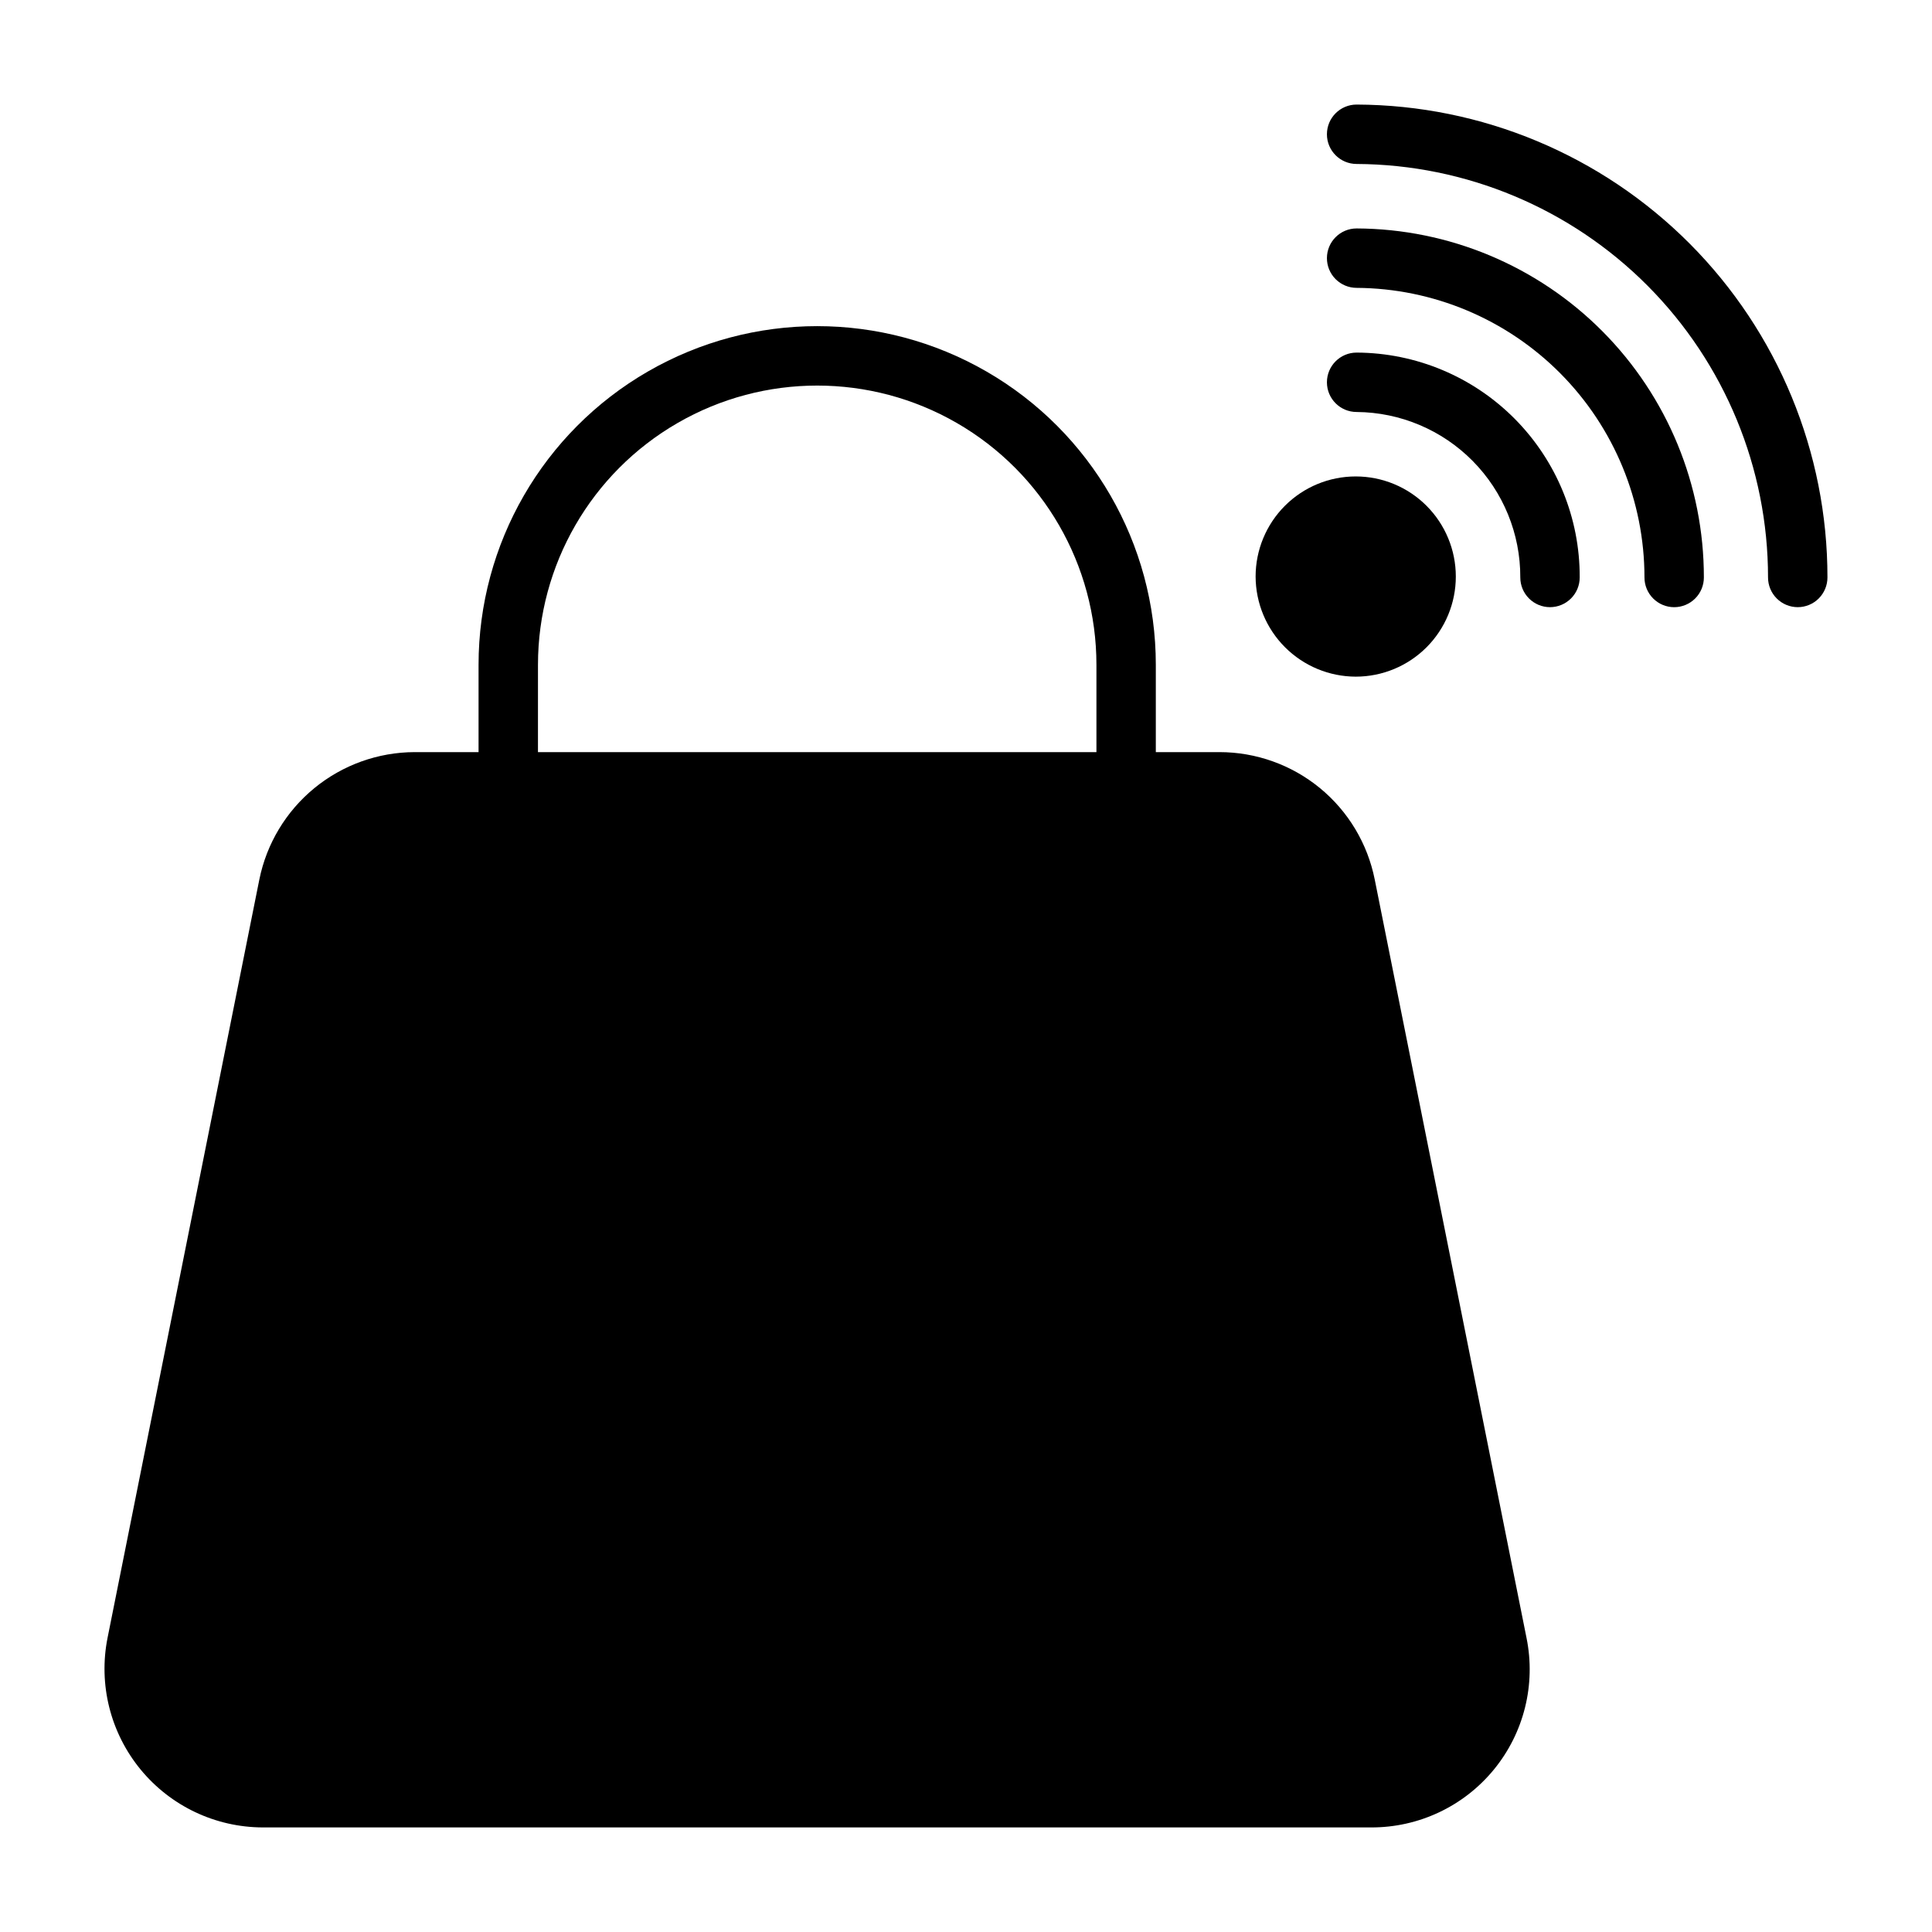 <?xml version="1.0" encoding="UTF-8"?>
<!-- Uploaded to: ICON Repo, www.svgrepo.com, Generator: ICON Repo Mixer Tools -->
<svg fill="#000000" width="800px" height="800px" version="1.1" viewBox="144 144 512 512" xmlns="http://www.w3.org/2000/svg">
 <g>
  <path d="m508.32 377.09c-1.895-9.523-7.031-18.094-14.539-24.254-7.508-6.156-16.922-9.52-26.629-9.516h-16.848v-23.145c0-32.062-17.105-61.688-44.871-77.719-27.766-16.031-61.973-16.031-89.742 0-27.766 16.031-44.867 45.656-44.867 77.719v23.145h-16.926c-9.703 0.023-19.098 3.398-26.602 9.551-7.5 6.156-12.648 14.711-14.57 24.219l-40.227 200.97c-2.449 12.332 0.754 25.113 8.723 34.836 7.973 9.727 19.875 15.371 32.449 15.391h293.7c12.594 0.039 24.539-5.594 32.52-15.332 7.984-9.738 11.164-22.551 8.652-34.895zm-221.75-56.914c0-26.438 14.105-50.863 37-64.082s51.102-13.219 73.996 0c22.895 13.219 37 37.645 37 64.082v23.145h-148z"/>
  <path d="m503.52 171.71c-4.348 0-7.871 3.523-7.871 7.871 0 4.348 3.523 7.871 7.871 7.871 28.965 0.145 56.695 11.754 77.129 32.289 20.43 20.535 31.898 48.324 31.898 77.289 0 2.09 0.828 4.09 2.305 5.566 1.477 1.477 3.481 2.309 5.566 2.309 2.09 0 4.09-0.832 5.566-2.309 1.477-1.477 2.309-3.477 2.309-5.566 0.02-33.148-13.102-64.953-36.488-88.445-23.391-23.488-55.137-36.75-88.285-36.875z"/>
  <path d="m503.52 204.54c-4.348 0-7.871 3.527-7.871 7.871 0 2.09 0.828 4.094 2.305 5.566 1.477 1.477 3.481 2.309 5.566 2.309 20.273 0.125 39.676 8.266 53.969 22.645 14.289 14.383 22.312 33.832 22.312 54.105 0 2.09 0.828 4.09 2.305 5.566 1.477 1.477 3.477 2.309 5.566 2.309 2.086 0 4.09-0.832 5.566-2.309 1.477-1.477 2.305-3.477 2.305-5.566 0.023-24.453-9.652-47.922-26.902-65.262-17.246-17.336-40.664-27.129-65.121-27.234z"/>
  <path d="m503.52 237.44c-4.348 0-7.871 3.523-7.871 7.871s3.523 7.871 7.871 7.871c11.559 0.086 22.617 4.746 30.746 12.965 8.129 8.219 12.672 19.324 12.629 30.883 0 2.09 0.828 4.09 2.305 5.566 1.477 1.477 3.481 2.309 5.566 2.309 2.09 0 4.09-0.832 5.566-2.309 1.477-1.477 2.305-3.477 2.305-5.566 0.066-15.742-6.129-30.863-17.215-42.039-11.09-11.176-26.16-17.488-41.902-17.551z"/>
  <path d="m503.28 323.32c7.035 0 13.781-2.793 18.758-7.769 4.973-4.977 7.769-11.723 7.769-18.758s-2.797-13.785-7.769-18.758c-4.977-4.977-11.723-7.773-18.758-7.773-7.039 0-13.785 2.797-18.762 7.773-4.973 4.973-7.769 11.723-7.769 18.758 0.023 7.027 2.824 13.766 7.793 18.734 4.973 4.973 11.707 7.773 18.738 7.793z"/>
 </g>
</svg>